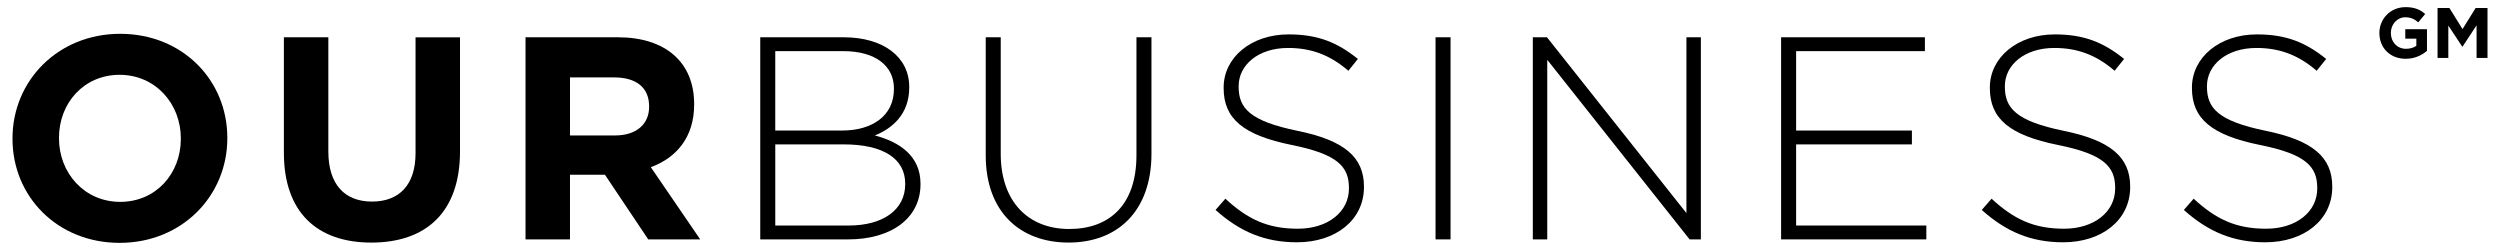 <?xml version="1.0" encoding="UTF-8" standalone="no"?>
<svg
   id="Layer_1"
   data-name="Layer 1"
   viewBox="0 0 2000 200"
   version="1.1"
   sodipodi:docname="logo-black-trimmed.svg"
   width="2000"
   height="200"
   inkscape:version="1.4.2 (2aeb623e1d, 2025-05-12)"
   xmlns:inkscape="http://www.inkscape.org/namespaces/inkscape"
   xmlns:sodipodi="http://sodipodi.sourceforge.net/DTD/sodipodi-0.dtd"
   xmlns="http://www.w3.org/2000/svg"
   xmlns:svg="http://www.w3.org/2000/svg">
  <sodipodi:namedview
     id="namedview9"
     pagecolor="#ffffff"
     bordercolor="#111111"
     borderopacity="1"
     inkscape:showpageshadow="0"
     inkscape:pageopacity="0"
     inkscape:pagecheckerboard="1"
     inkscape:deskcolor="#d1d1d1"
     showgrid="false"
     inkscape:zoom="0.45646234"
     inkscape:cx="1165.485"
     inkscape:cy="250.84216"
     inkscape:window-width="1850"
     inkscape:window-height="1011"
     inkscape:window-x="0"
     inkscape:window-y="0"
     inkscape:window-maximized="1"
     inkscape:current-layer="Layer_1" />
  <defs
     id="defs1">
    <style
       id="style1">
      .cls-1 {
        fill: #000000
        stroke-width: 0px;
      }
    </style>
  </defs>
  <g
     id="g9"
     transform="translate(-161.86,-140.19)">
    <path
       class="cls-1"
       d="m 258.02,167.24 c -49.9,0 -86.16,37.65 -86.16,83.62 v 0.46 c 0,45.97 35.8,83.16 85.7,83.16 49.9,0 86.16,-37.65 86.16,-83.62 v -0.46 c 0,-45.97 -35.8,-83.16 -85.7,-83.16 z m 48.51,84.08 c 0,27.72 -19.87,50.36 -48.51,50.36 -28.64,0 -48.97,-23.1 -48.97,-50.82 v -0.46 c 0,-27.72 19.86,-50.36 48.51,-50.36 28.65,0 48.97,23.1 48.97,50.82 z"
       id="path1" />
    <path
       class="cls-1"
       d="m 494.3,262.64 c 0,25.64 -13.17,38.81 -34.88,38.81 -21.71,0 -34.88,-13.63 -34.88,-39.96 v -91.47 h -35.57 v 92.4 c 0,47.59 26.56,71.84 69.99,71.84 43.43,0 70.91,-24.02 70.91,-72.99 V 170.03 H 494.3 v 92.63 z"
       id="path2" />
    <path
       class="cls-1"
       d="m 717.18,223.83 v -0.46 c 0,-33.26 -22.87,-53.36 -60.98,-53.36 H 582.28 V 331.7 h 35.57 v -51.74 h 27.95 l 34.65,51.74 h 41.58 l -39.5,-57.75 c 20.56,-7.62 34.65,-24.02 34.65,-50.12 z m -36.03,1.85 c 0,13.63 -9.93,22.87 -27.26,22.87 h -36.03 v -46.43 h 35.34 c 17.32,0 27.95,7.85 27.95,23.1 z"
       id="path3" />
    <path
       class="cls-1"
       d="m 861.76,248.55 c 13.17,-5.31 27.49,-16.4 27.49,-38.34 v -0.46 c 0,-24.25 -21.02,-39.73 -52.44,-39.73 h -66.75 v 161.69 h 70.22 c 34.88,0 57.98,-17.09 57.98,-44.12 v -0.46 c 0,-22.41 -17.09,-33.49 -36.5,-38.57 z M 782.07,181.1 h 54.52 c 25.87,0 40.42,12.01 40.42,29.8 v 0.46 c 0,21.48 -17.33,33.26 -41.58,33.26 h -53.36 z m 103.95,106.48 c 0,20.33 -17.56,33.03 -45.27,33.03 H 782.08 V 255.7 h 54.74 c 31.88,0 49.2,11.55 49.2,31.41 v 0.46 z"
       id="path4" />
    <path
       class="cls-1"
       d="m 1071.02,264.48 c 0,39.04 -21.02,58.9 -53.82,58.9 -32.8,0 -54.75,-21.95 -54.75,-60.06 V 170 h -12.01 v 94.48 c 0,45.27 27.49,69.76 66.29,69.76 38.8,0 66.3,-24.72 66.3,-71.14 v -93.09 h -12.01 v 94.48 z"
       id="path5" />
    <path
       class="cls-1"
       d="m 1199.89,244.85 c -38.34,-7.85 -47.12,-18.25 -47.12,-35.34 v -0.46 c 0,-16.86 15.71,-30.49 39.5,-30.49 17.79,0 33.03,5.08 48.28,18.25 l 7.62,-9.47 c -16.4,-13.17 -31.87,-19.63 -55.43,-19.63 -30.03,0 -51.97,18.48 -51.97,42.5 v 0.46 c 0,24.48 15.71,37.65 54.51,45.51 36.73,7.39 45.73,17.32 45.73,34.42 v 0.46 c 0,18.48 -16.63,32.11 -40.88,32.11 -24.25,0 -40.19,-7.62 -57.98,-24.02 l -7.85,9.01 c 19.4,17.32 39.27,25.87 65.14,25.87 31.18,0 53.59,-18.02 53.59,-44.12 v -0.46 c 0,-23.56 -15.71,-36.96 -53.13,-44.58 z"
       id="path6" />
    <rect
       class="cls-1"
       x="1310.29"
       y="170.01"
       width="12.01"
       height="161.69"
       id="rect6" />
    <polygon
       class="cls-1"
       points="1511,170.01 1511,310.68 1399.43,170.01 1388.12,170.01 1388.12,331.7 1399.66,331.7 1399.66,188.03 1513.54,331.7 1522.55,331.7 1522.55,170.01 "
       id="polygon6" />
    <polygon
       class="cls-1"
       points="1702.93,331.7 1702.93,320.61 1598.76,320.61 1598.76,255.71 1691.38,255.71 1691.38,244.62 1598.76,244.62 1598.76,181.1 1701.78,181.1 1701.78,170.01 1586.74,170.01 1586.74,331.7 "
       id="polygon7" />
    <path
       class="cls-1"
       d="m 1812.87,244.85 c -38.34,-7.85 -47.12,-18.25 -47.12,-35.34 v -0.46 c 0,-16.86 15.71,-30.49 39.5,-30.49 17.79,0 33.03,5.08 48.28,18.25 l 7.62,-9.47 c -16.4,-13.17 -31.88,-19.63 -55.44,-19.63 -30.03,0 -51.97,18.48 -51.97,42.5 v 0.46 c 0,24.49 15.71,37.65 54.51,45.51 36.73,7.39 45.74,17.32 45.74,34.42 v 0.46 c 0,18.48 -16.63,32.11 -40.89,32.11 -24.26,0 -40.19,-7.62 -57.98,-24.02 l -7.85,9.01 c 19.4,17.32 39.27,25.87 65.14,25.87 31.19,0 53.59,-18.02 53.59,-44.12 v -0.46 c 0,-23.56 -15.71,-36.96 -53.13,-44.58 z"
       id="path7" />
    <path
       class="cls-1"
       d="M 1974.54,244.85 C 1936.2,237 1927.42,226.6 1927.42,209.51 v -0.46 c 0,-16.86 15.71,-30.49 39.5,-30.49 17.79,0 33.03,5.08 48.28,18.25 l 7.62,-9.47 c -16.4,-13.17 -31.88,-19.63 -55.44,-19.63 -30.03,0 -51.97,18.48 -51.97,42.5 v 0.46 c 0,24.48 15.71,37.65 54.51,45.51 36.73,7.39 45.74,17.32 45.74,34.42 v 0.46 c 0,18.48 -16.63,32.11 -40.89,32.11 -24.26,0 -40.19,-7.62 -57.98,-24.02 l -7.85,9.01 c 19.4,17.32 39.27,25.87 65.14,25.87 31.18,0 53.59,-18.02 53.59,-44.12 v -0.46 c 0,-23.56 -15.71,-36.96 -53.13,-44.58 z"
       id="path8" />
    <path
       class="cls-1"
       d="m 2086.08,171.12 h 8.85 v 5.71 c -2.23,1.6 -5.08,2.4 -8.28,2.4 -7.08,0 -12.1,-5.37 -12.1,-12.67 v -0.11 c 0,-6.79 5.08,-12.44 11.48,-12.44 4.62,0 7.36,1.49 10.44,4.05 l 5.54,-6.68 c -4.16,-3.54 -8.5,-5.48 -15.69,-5.48 -12.1,0 -20.95,9.3 -20.95,20.66 v 0.11 c 0,11.82 8.56,20.55 21,20.55 7.31,0 12.96,-2.85 17.07,-6.34 v -17.35 h -17.35 v 7.59 z"
       id="path9" />
    <polygon
       class="cls-1"
       points="2143.12,160.45 2143.12,186.53 2151.86,186.53 2151.86,146.57 2142.38,146.57 2131.88,163.47 2121.38,146.57 2111.9,146.57 2111.9,186.53 2120.52,186.53 2120.52,160.62 2131.65,177.51 2131.88,177.51 "
       id="polygon9" />
  </g>
</svg>
